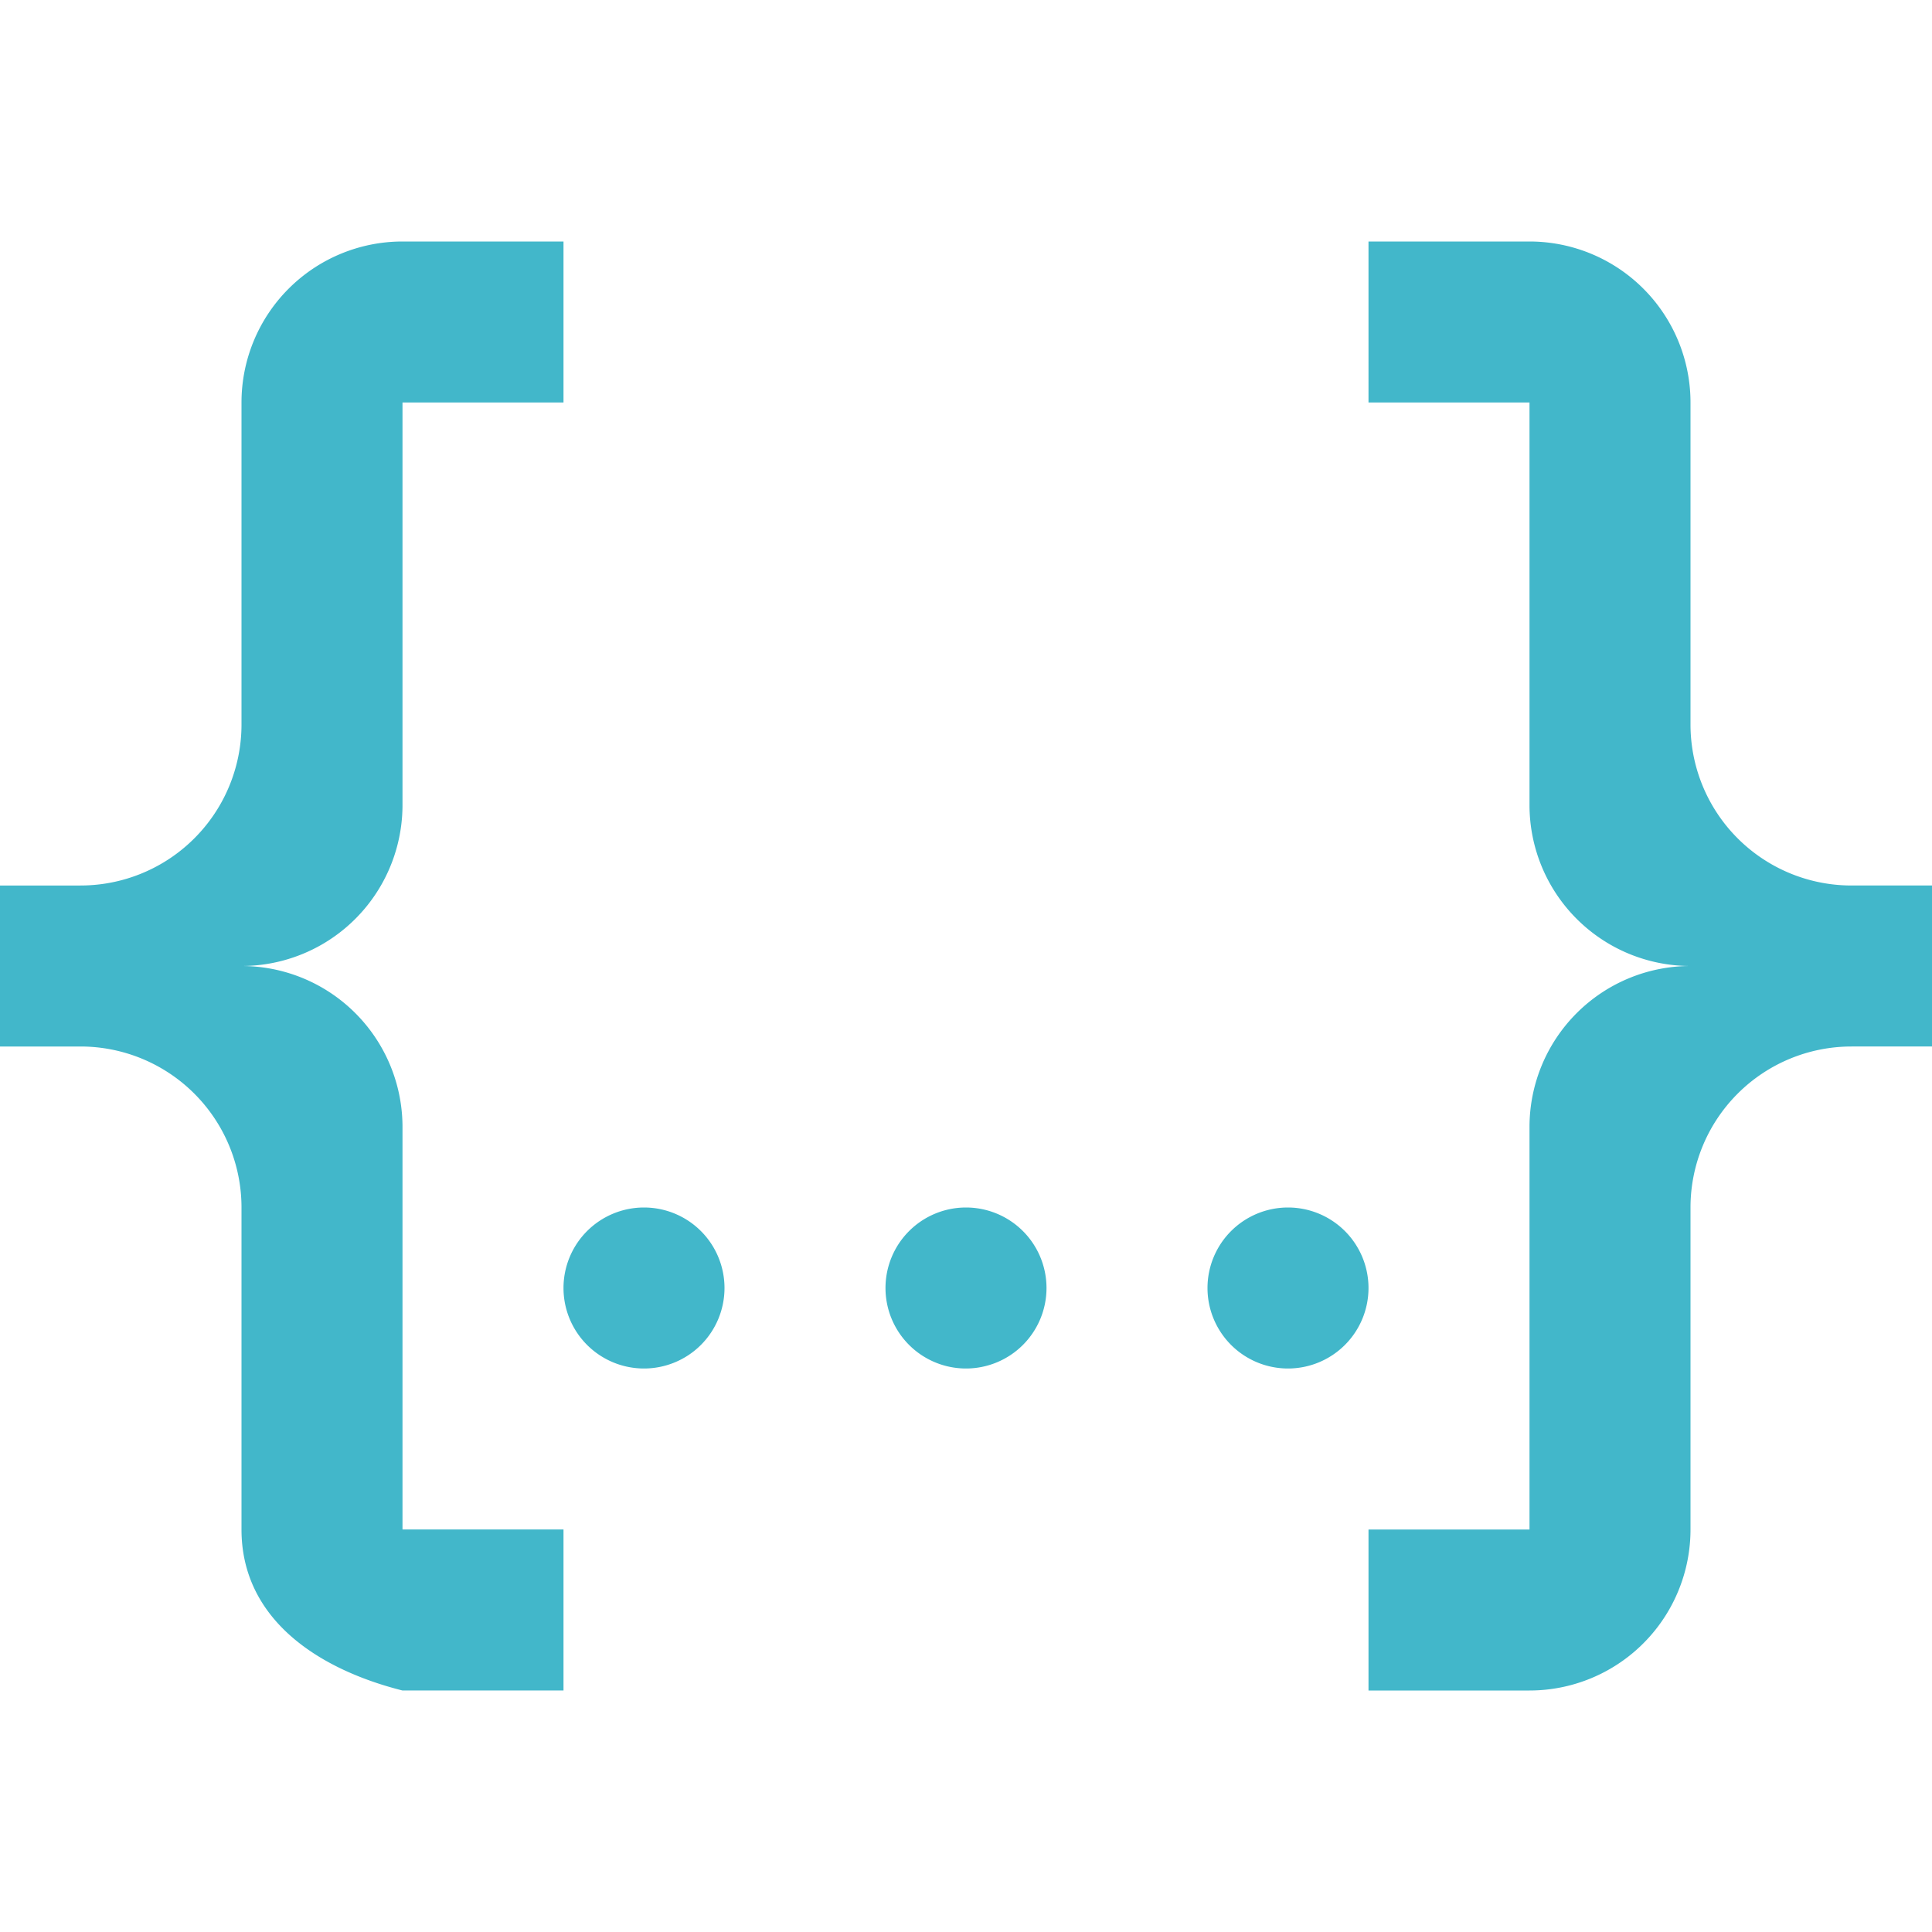 <svg xmlns="http://www.w3.org/2000/svg" width="60" height="60" viewBox="0 0 24 24"><path fill="#42b7ca" d="M5 3h2v2H5v5a2 2 0 0 1-2 2a2 2 0 0 1 2 2v5h2v2H5c-1.07-.27-2-.9-2-2v-4a2 2 0 0 0-2-2H0v-2h1a2 2 0 0 0 2-2V5a2 2 0 0 1 2-2m14 0a2 2 0 0 1 2 2v4a2 2 0 0 0 2 2h1v2h-1a2 2 0 0 0-2 2v4a2 2 0 0 1-2 2h-2v-2h2v-5a2 2 0 0 1 2-2a2 2 0 0 1-2-2V5h-2V3zm-7 12a1 1 0 0 1 1 1a1 1 0 0 1-1 1a1 1 0 0 1-1-1a1 1 0 0 1 1-1m-4 0a1 1 0 0 1 1 1a1 1 0 0 1-1 1a1 1 0 0 1-1-1a1 1 0 0 1 1-1m8 0a1 1 0 0 1 1 1a1 1 0 0 1-1 1a1 1 0 0 1-1-1a1 1 0 0 1 1-1"/></svg>